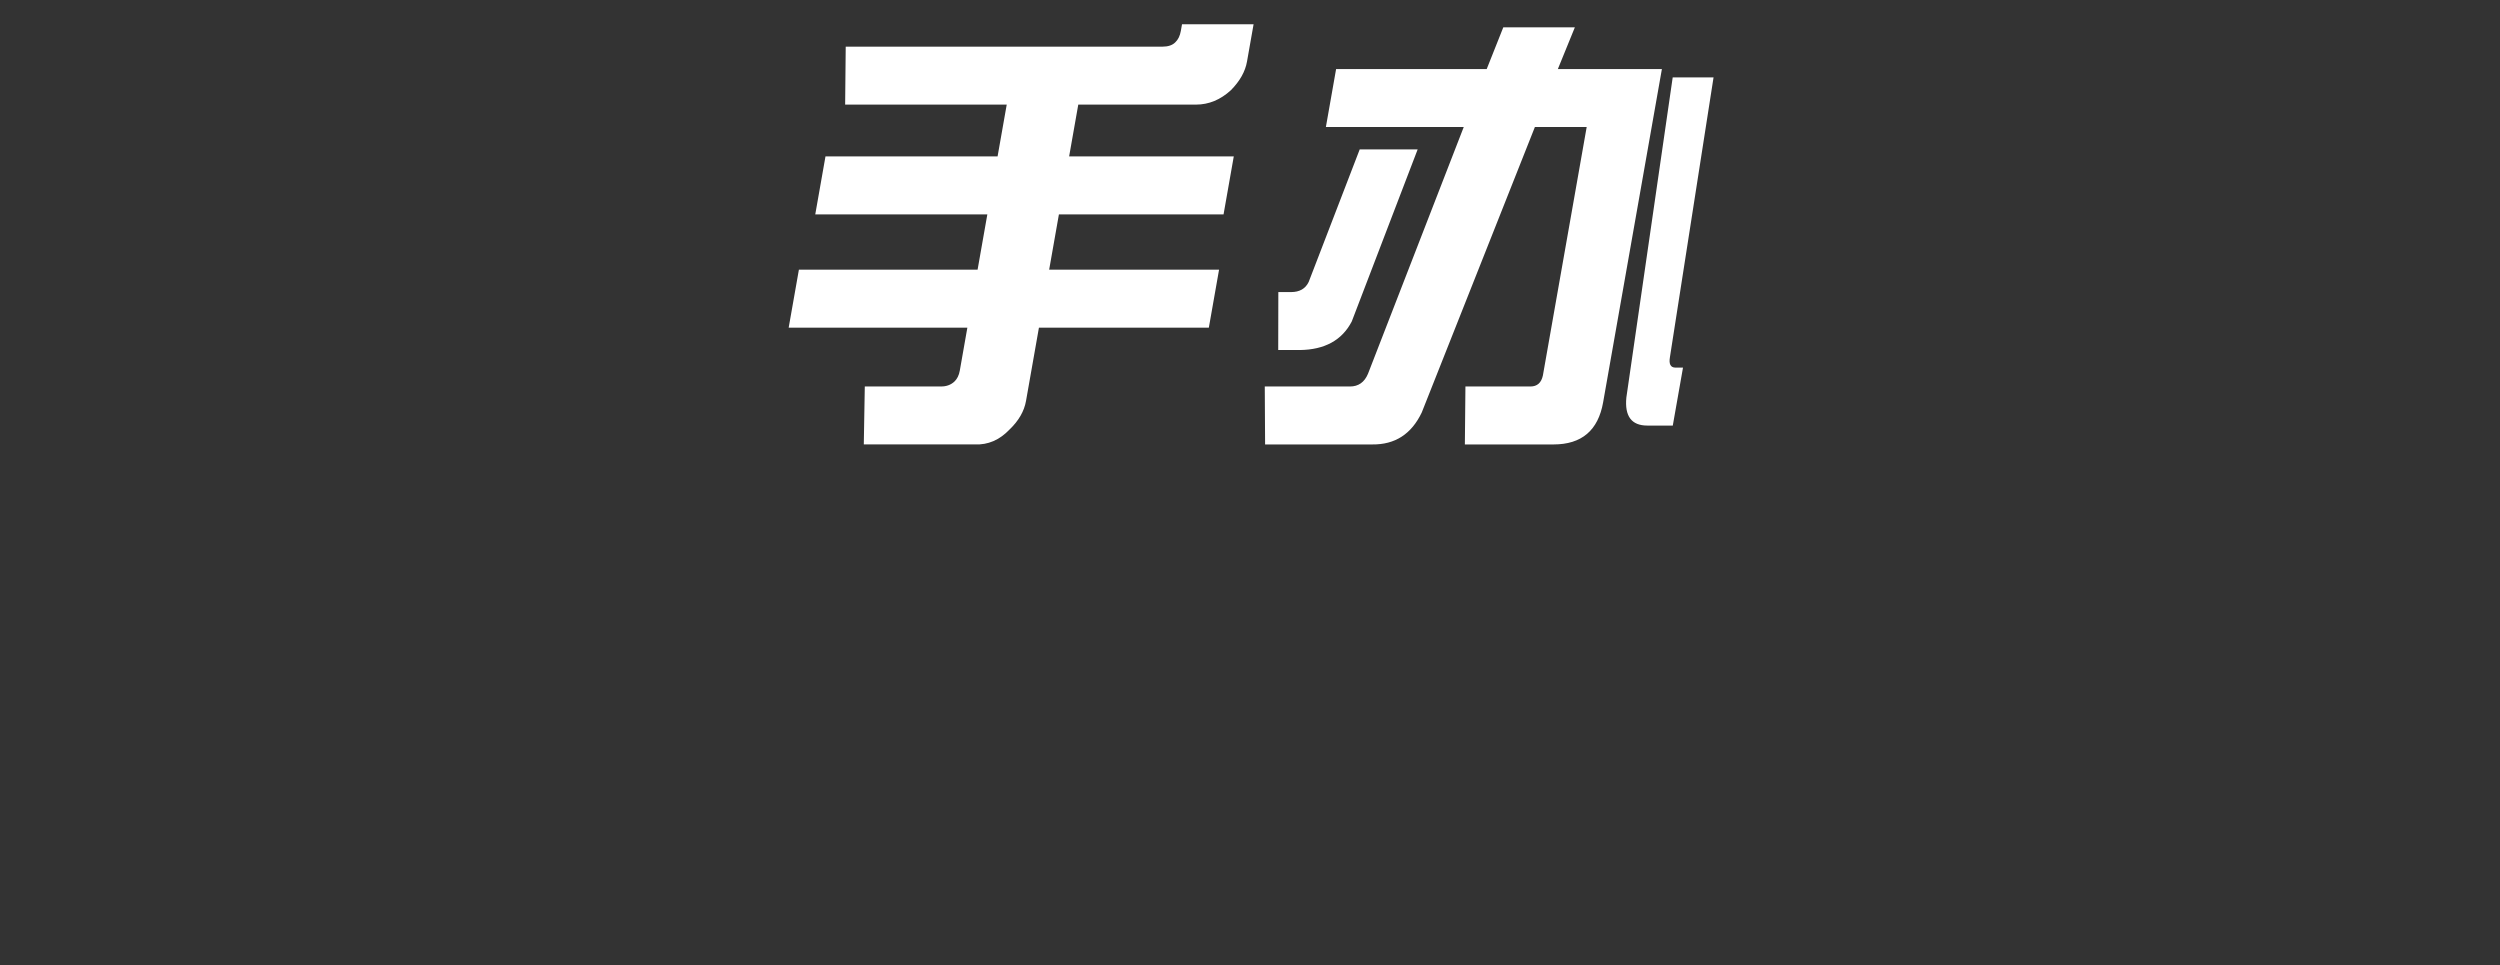 <?xml version="1.0" encoding="UTF-8"?>
<svg id="_レイヤー_1" data-name="レイヤー 1" xmlns="http://www.w3.org/2000/svg" viewBox="0 0 1458 563">
  <rect x="0" y="0" width="1458" height="563" fill="#333333" stroke="none"/>
  <defs>
    <style>
      .cls-1 {
        fill: #fff;
      }
    </style>
  </defs>
  <path class="cls-1" d="M575.83,125.03h-100.37l5.96-33.8h100.37l5.33-30.21h-94.23l.33-33.8h184.61c3.41,0,5.95-.85,7.62-2.56,1.63-1.54,2.71-3.75,3.22-6.66l.68-3.84h41.74l-3.84,21.76c-1.02,5.81-4.14,11.35-9.34,16.64-6.11,5.63-12.93,8.45-20.44,8.45h-68.62l-5.33,30.21h96.02l-5.96,33.8h-96.02l-5.69,32.26h99.09l-5.96,33.8h-99.09l-7.54,42.76c-1.05,5.97-4.25,11.52-9.59,16.64-5.86,6.15-12.61,9.05-20.23,8.71h-64.78l.58-33.8h44.55c3.07,0,5.63-.94,7.67-2.82,1.63-1.54,2.7-3.67,3.18-6.4l4.42-25.09h-104.21l5.96-33.8h104.21l5.69-32.26Z"/>
  <path class="cls-1" d="M934.95,234.62c-2.89,16.39-12.53,24.58-28.92,24.58h-51.72l.33-33.8h37.9c3.92,0,6.35-2.13,7.27-6.4l25.55-144.92h-30.21l-65.96,166.43c-5.98,12.63-15.62,18.86-28.9,18.69h-62.48l-.19-33.8h49.67c4.95,0,8.46-2.47,10.53-7.42l55.84-143.9h-80.4l5.96-33.8h87.83l9.67-24.33h41.74l-9.92,24.33h60.68l-34.27,194.34ZM826.78,87.13l-38.44,100.37c-5.68,10.93-15.8,16.48-30.33,16.64h-12.55l.07-33.8h7.43c4.95,0,8.37-1.96,10.26-5.89l29.77-77.33h33.8ZM999.34,45.14l-25.43,163.1c-.72,4.1.36,6.15,3.27,6.15h4.35l-5.96,33.8h-14.85c-9.22,0-13.29-5.46-12.22-16.39l27.02-186.66h23.81Z"/>
</svg>